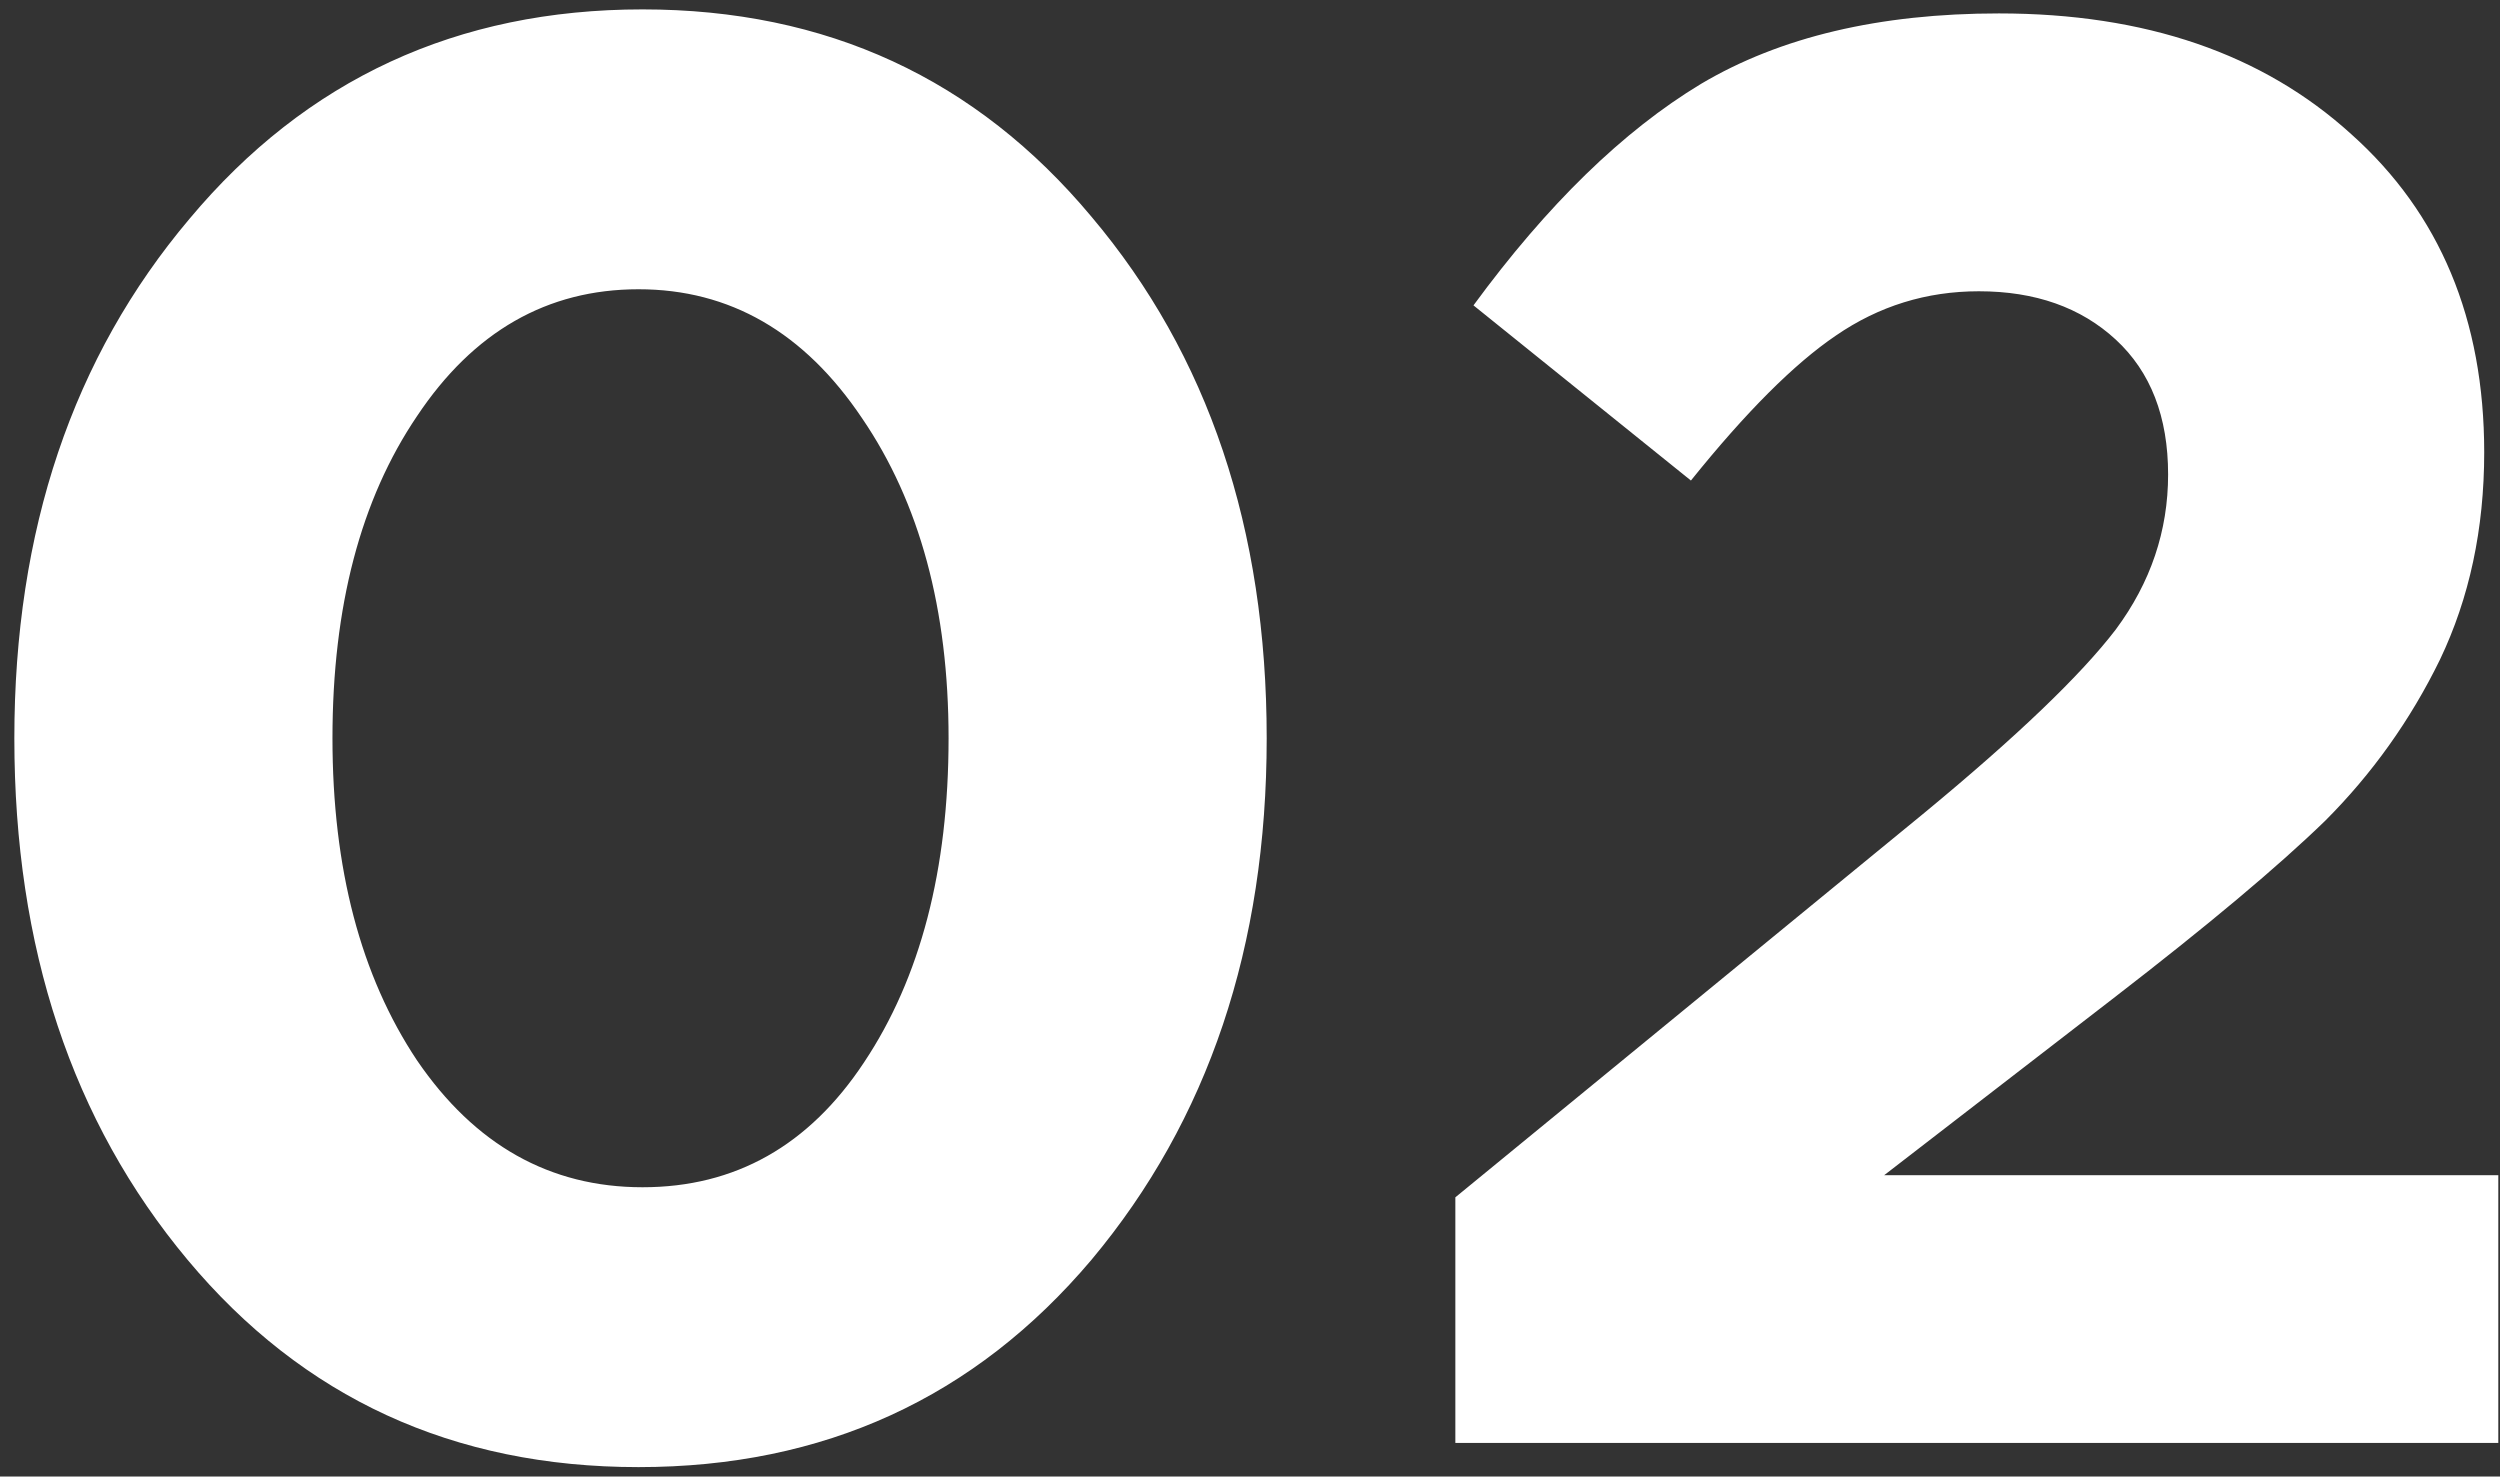 <svg width="149" height="88" viewBox="0 0 149 88" fill="none" xmlns="http://www.w3.org/2000/svg">
<rect x="0" y="0" width="149" height="88" fill="#333333" stroke="none"/>
<path d="M65.055 75.08C58.095 83.32 49.095 87.44 38.055 87.44C27.015 87.44 18.055 83.32 11.175 75.08C4.295 66.84 0.855 56.48 0.855 44C0.855 31.6 4.335 21.28 11.295 13.04C18.255 4.72 27.255 0.56 38.295 0.56C49.255 0.56 58.175 4.68 65.055 12.92C72.015 21.16 75.495 31.52 75.495 44C75.495 56.4 72.015 66.76 65.055 75.08ZM24.855 63.2C28.295 68.24 32.775 70.76 38.295 70.76C43.815 70.76 48.215 68.28 51.495 63.32C54.855 58.28 56.535 51.84 56.535 44C56.535 36.32 54.815 29.96 51.375 24.92C47.935 19.8 43.495 17.24 38.055 17.24C32.615 17.24 28.215 19.76 24.855 24.8C21.495 29.76 19.815 36.16 19.815 44C19.815 51.76 21.495 58.16 24.855 63.2ZM86.739 86V71.36L114.699 48.44C120.219 43.88 124.019 40.24 126.099 37.52C128.179 34.72 129.219 31.64 129.219 28.28C129.219 24.84 128.179 22.16 126.099 20.24C124.019 18.32 121.299 17.36 117.939 17.36C114.819 17.36 111.979 18.24 109.419 20C106.939 21.68 104.059 24.56 100.779 28.64L87.819 18.2C92.219 12.2 96.739 7.8 101.379 5C106.099 2.2 112.019 0.8 119.139 0.8C127.859 0.8 134.859 3.2 140.139 8C145.419 12.72 148.059 19.04 148.059 26.96C148.059 31.52 147.179 35.64 145.419 39.32C143.659 42.92 141.379 46.12 138.579 48.92C135.779 51.64 131.579 55.16 125.979 59.48L112.299 70.04H148.899V86H86.739Z" fill="white"/>
</svg>
